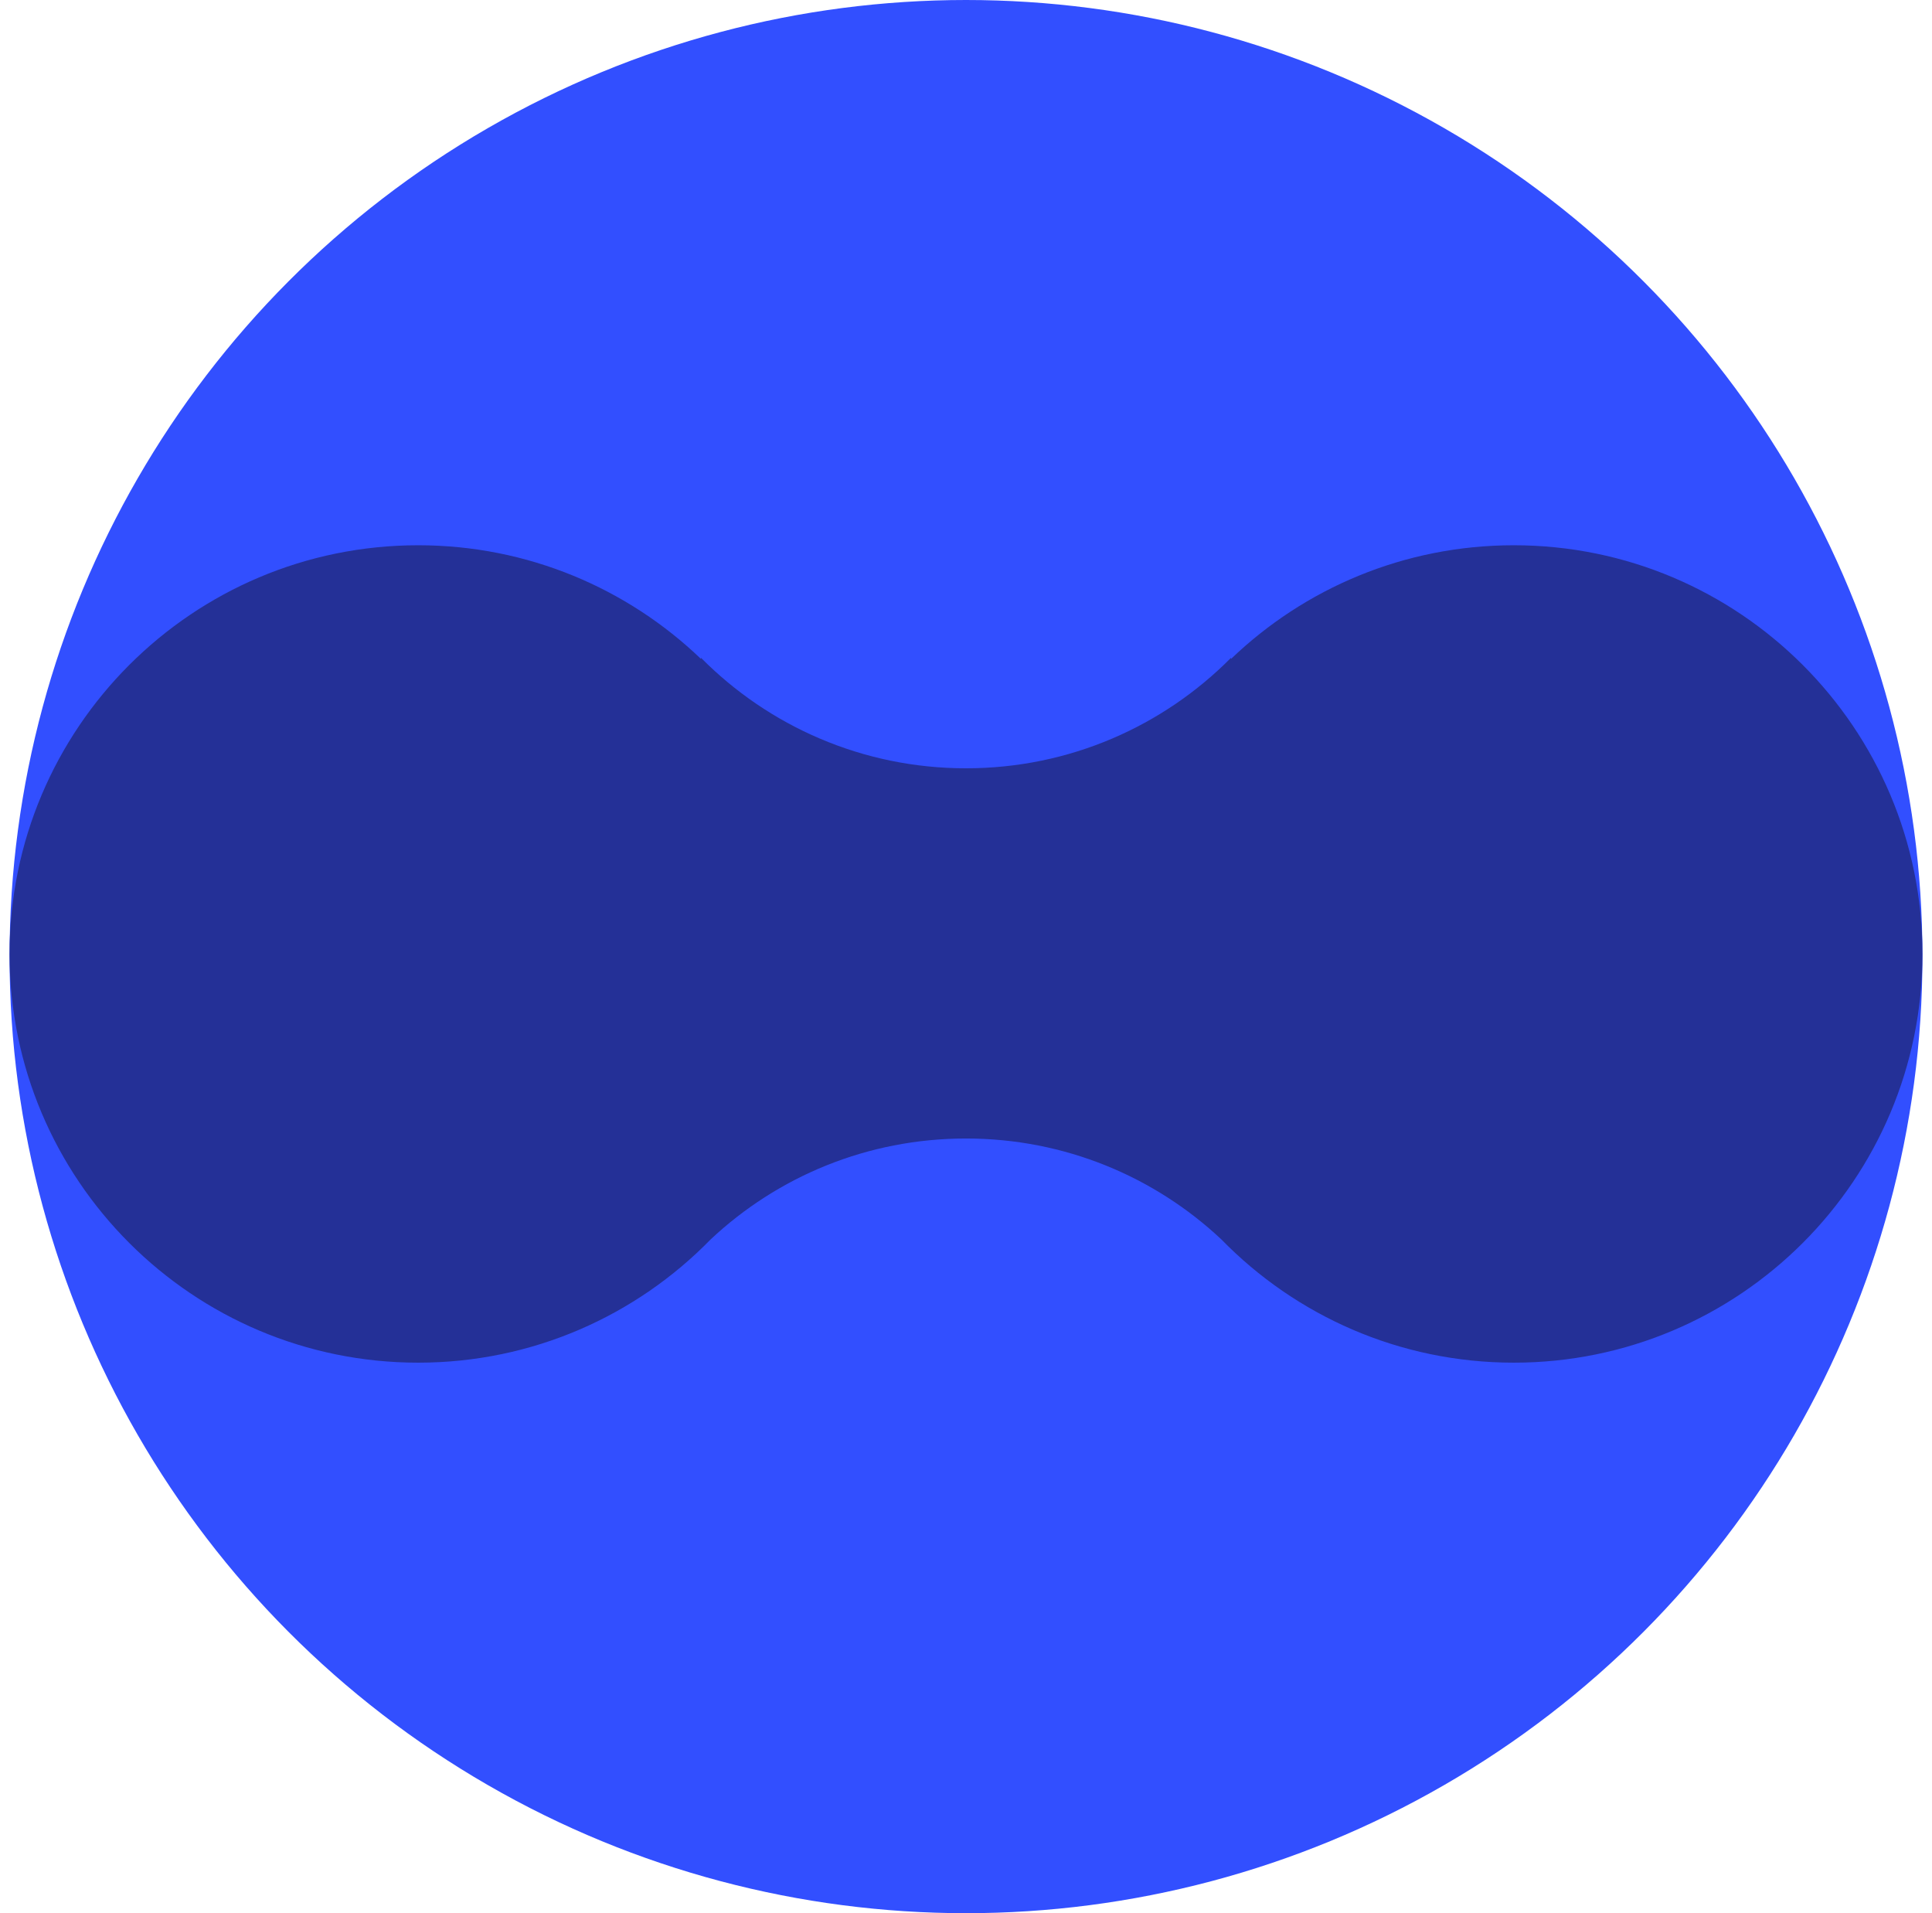<svg width="101" height="100" viewBox="0 0 101 100" fill="none" xmlns="http://www.w3.org/2000/svg">
<g id="ico">
<circle id="Ellipse 10" cx="50.5" cy="50" r="50" fill="#324FFF"/>
<path id="Union" fill-rule="evenodd" clip-rule="evenodd" d="M21.862 71.225C27.854 71.225 33.269 68.758 37.148 64.785C40.638 61.508 45.334 59.508 50.5 59.508C55.666 59.508 60.363 61.508 63.852 64.785C67.731 68.758 73.147 71.225 79.138 71.225C90.936 71.225 100.5 61.66 100.5 49.862C100.5 38.064 90.936 28.5 79.138 28.5C73.401 28.5 68.192 30.761 64.355 34.441V34.382C60.82 37.949 55.918 40.158 50.5 40.158C45.082 40.158 40.18 37.949 36.645 34.382V34.441C32.808 30.761 27.599 28.5 21.862 28.5C10.064 28.5 0.5 38.064 0.5 49.862C0.5 61.66 10.064 71.225 21.862 71.225Z" fill="#243097"/>
</g>
</svg>
